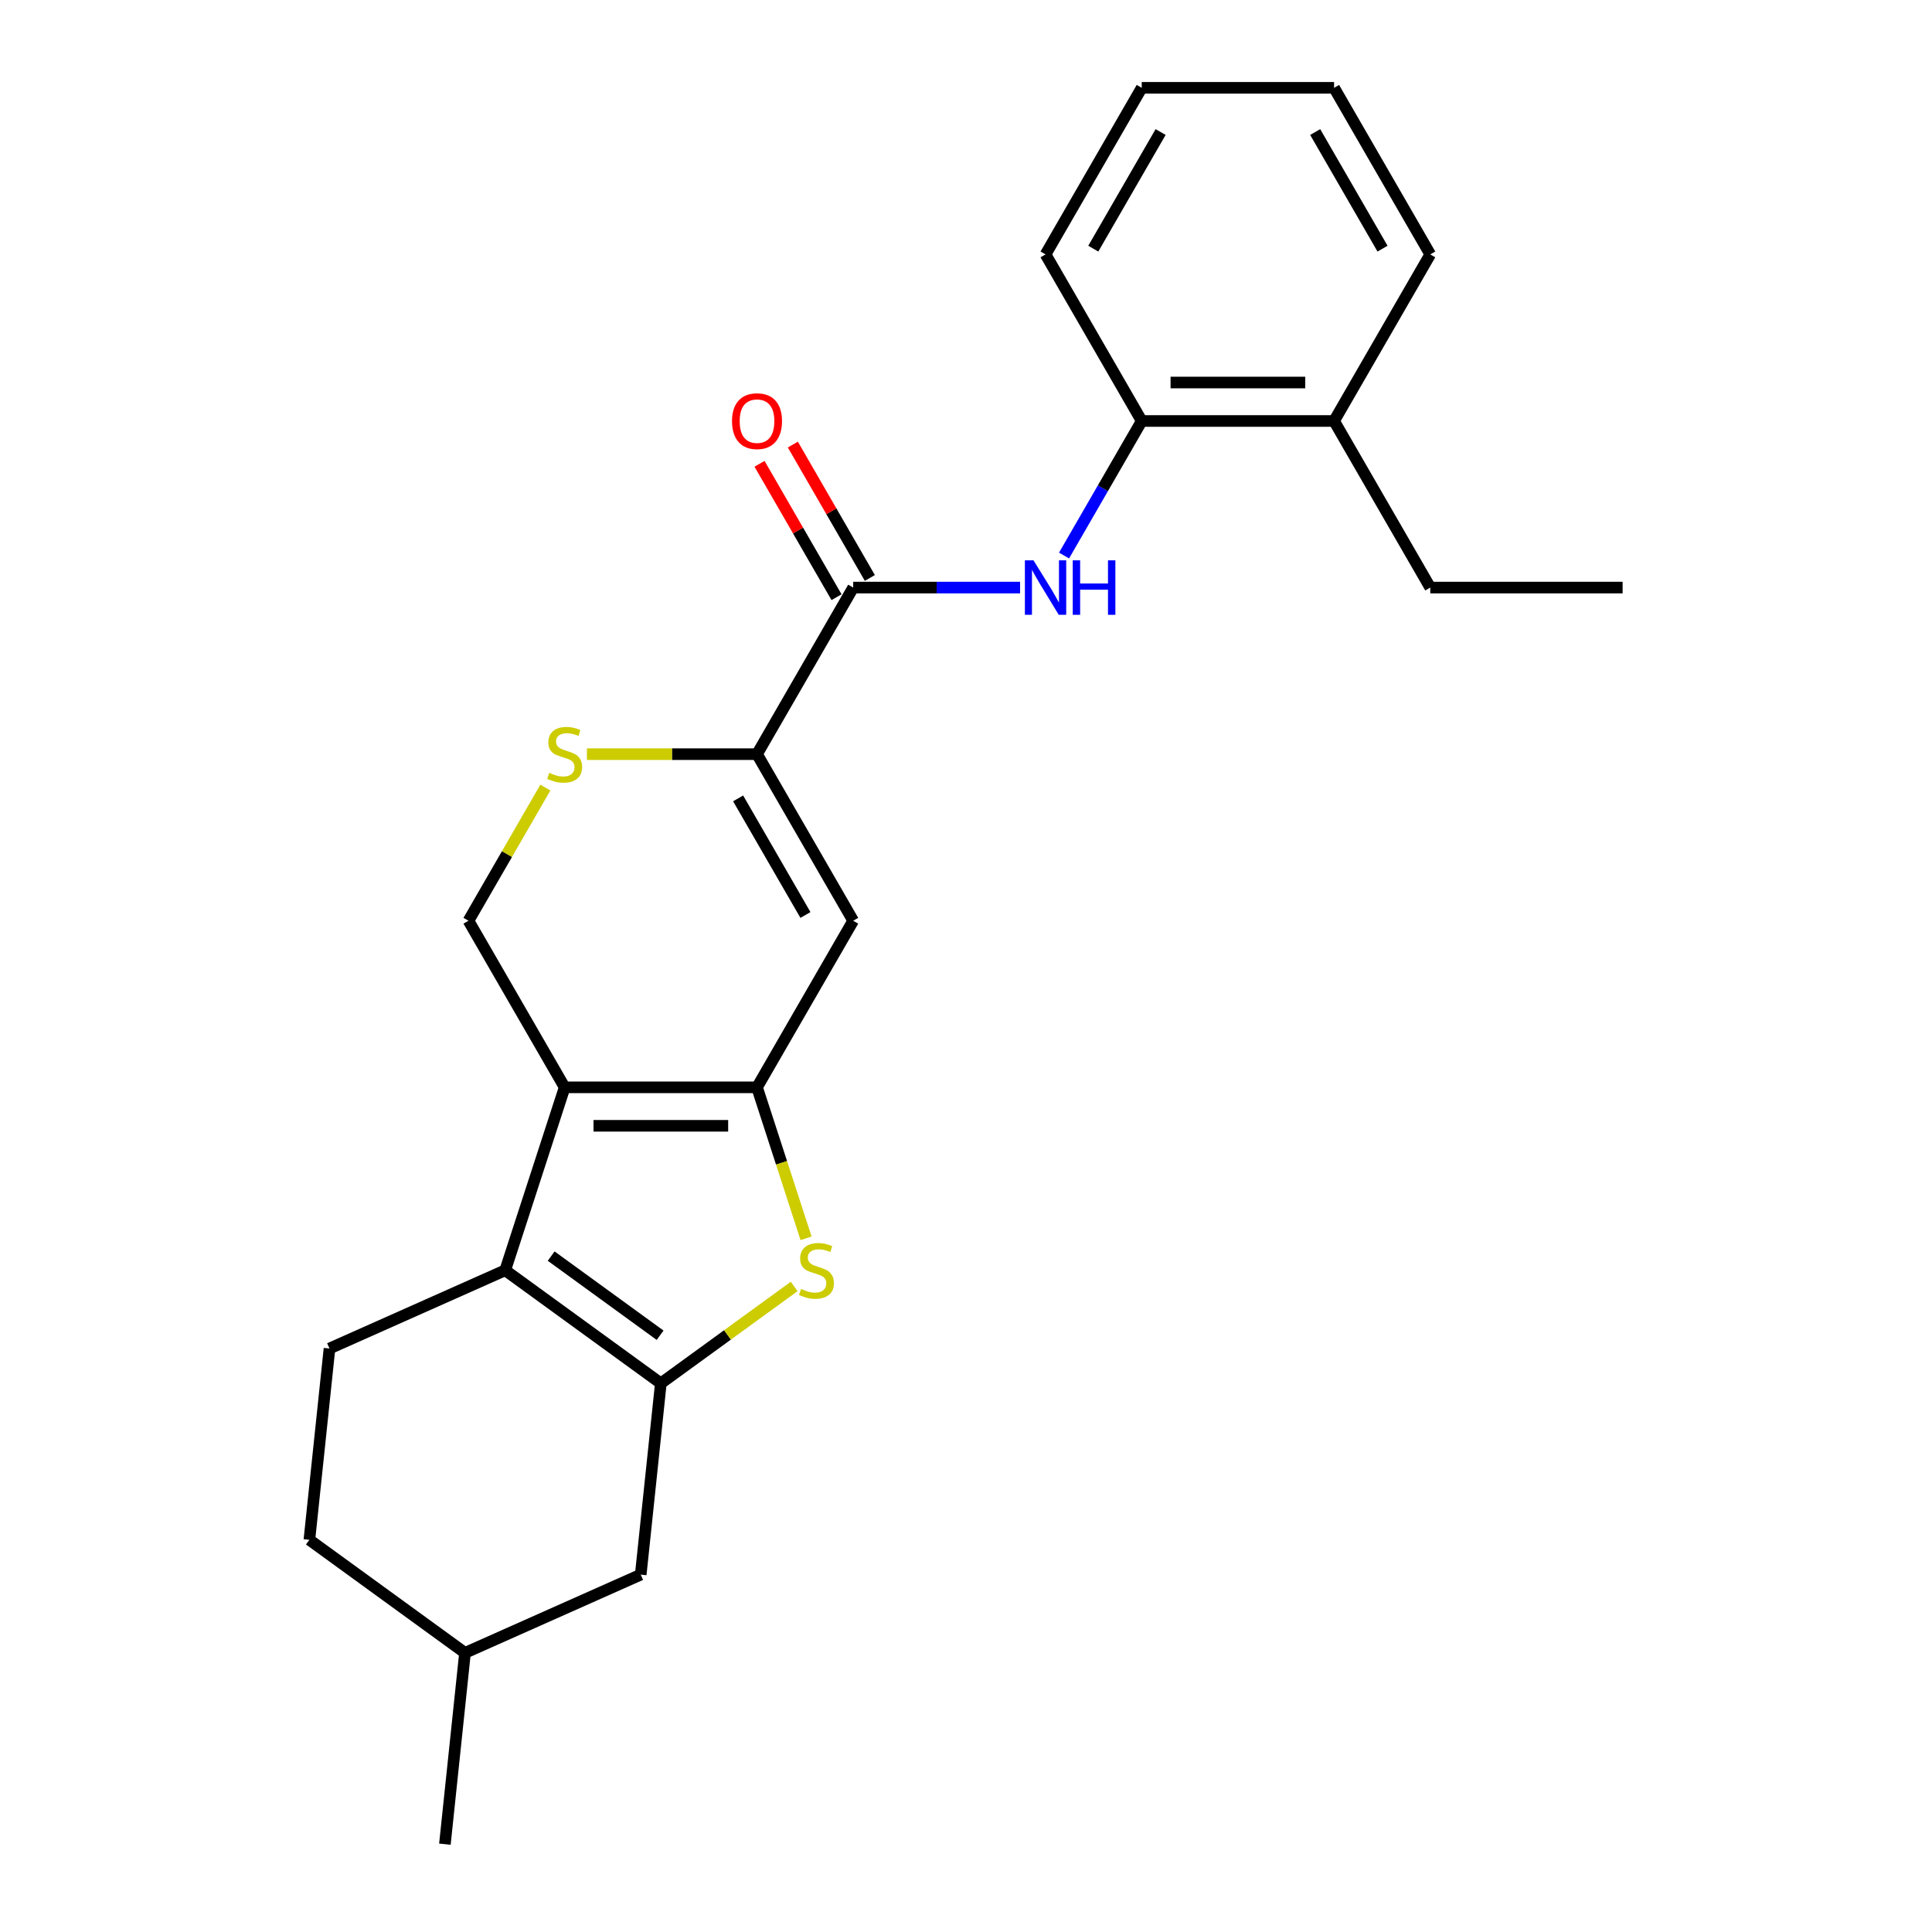 <?xml version='1.0' encoding='iso-8859-1'?>
<svg version='1.1' baseProfile='full'
              xmlns='http://www.w3.org/2000/svg'
                      xmlns:rdkit='http://www.rdkit.org/xml'
                      xmlns:xlink='http://www.w3.org/1999/xlink'
                  xml:space='preserve'
width='1000px' height='1000px' viewBox='0 0 1000 1000'>
<!-- END OF HEADER -->
<rect style='opacity:1.0;fill:#FFFFFF;stroke:none' width='1000' height='1000' x='0' y='0'> </rect>
<path class='bond-0' d='M 391.829,562.801 L 292.266,562.801' style='fill:none;fill-rule:evenodd;stroke:#000000;stroke-width:6px;stroke-linecap:butt;stroke-linejoin:miter;stroke-opacity:1' />
<path class='bond-0' d='M 376.894,582.714 L 307.2,582.714' style='fill:none;fill-rule:evenodd;stroke:#000000;stroke-width:6px;stroke-linecap:butt;stroke-linejoin:miter;stroke-opacity:1' />
<path class='bond-3' d='M 391.829,562.801 L 404.524,601.873' style='fill:none;fill-rule:evenodd;stroke:#000000;stroke-width:6px;stroke-linecap:butt;stroke-linejoin:miter;stroke-opacity:1' />
<path class='bond-3' d='M 404.524,601.873 L 417.219,640.944' style='fill:none;fill-rule:evenodd;stroke:#CCCC00;stroke-width:6px;stroke-linecap:butt;stroke-linejoin:miter;stroke-opacity:1' />
<path class='bond-4' d='M 391.829,562.801 L 441.611,476.577' style='fill:none;fill-rule:evenodd;stroke:#000000;stroke-width:6px;stroke-linecap:butt;stroke-linejoin:miter;stroke-opacity:1' />
<path class='bond-2' d='M 292.266,562.801 L 261.499,657.492' style='fill:none;fill-rule:evenodd;stroke:#000000;stroke-width:6px;stroke-linecap:butt;stroke-linejoin:miter;stroke-opacity:1' />
<path class='bond-9' d='M 292.266,562.801 L 242.484,476.577' style='fill:none;fill-rule:evenodd;stroke:#000000;stroke-width:6px;stroke-linecap:butt;stroke-linejoin:miter;stroke-opacity:1' />
<path class='bond-1' d='M 342.047,716.013 L 376.557,690.941' style='fill:none;fill-rule:evenodd;stroke:#000000;stroke-width:6px;stroke-linecap:butt;stroke-linejoin:miter;stroke-opacity:1' />
<path class='bond-1' d='M 376.557,690.941 L 411.066,665.868' style='fill:none;fill-rule:evenodd;stroke:#CCCC00;stroke-width:6px;stroke-linecap:butt;stroke-linejoin:miter;stroke-opacity:1' />
<path class='bond-12' d='M 342.047,716.013 L 331.64,815.031' style='fill:none;fill-rule:evenodd;stroke:#000000;stroke-width:6px;stroke-linecap:butt;stroke-linejoin:miter;stroke-opacity:1' />
<path class='bond-25' d='M 342.047,716.013 L 261.499,657.492' style='fill:none;fill-rule:evenodd;stroke:#000000;stroke-width:6px;stroke-linecap:butt;stroke-linejoin:miter;stroke-opacity:1' />
<path class='bond-25' d='M 341.669,691.125 L 285.285,650.16' style='fill:none;fill-rule:evenodd;stroke:#000000;stroke-width:6px;stroke-linecap:butt;stroke-linejoin:miter;stroke-opacity:1' />
<path class='bond-10' d='M 261.499,657.492 L 170.543,697.988' style='fill:none;fill-rule:evenodd;stroke:#000000;stroke-width:6px;stroke-linecap:butt;stroke-linejoin:miter;stroke-opacity:1' />
<path class='bond-5' d='M 441.611,476.577 L 391.829,390.352' style='fill:none;fill-rule:evenodd;stroke:#000000;stroke-width:6px;stroke-linecap:butt;stroke-linejoin:miter;stroke-opacity:1' />
<path class='bond-5' d='M 416.898,473.599 L 382.051,413.242' style='fill:none;fill-rule:evenodd;stroke:#000000;stroke-width:6px;stroke-linecap:butt;stroke-linejoin:miter;stroke-opacity:1' />
<path class='bond-6' d='M 391.829,390.352 L 441.611,304.128' style='fill:none;fill-rule:evenodd;stroke:#000000;stroke-width:6px;stroke-linecap:butt;stroke-linejoin:miter;stroke-opacity:1' />
<path class='bond-7' d='M 391.829,390.352 L 347.812,390.352' style='fill:none;fill-rule:evenodd;stroke:#000000;stroke-width:6px;stroke-linecap:butt;stroke-linejoin:miter;stroke-opacity:1' />
<path class='bond-7' d='M 347.812,390.352 L 303.795,390.352' style='fill:none;fill-rule:evenodd;stroke:#CCCC00;stroke-width:6px;stroke-linecap:butt;stroke-linejoin:miter;stroke-opacity:1' />
<path class='bond-8' d='M 441.611,304.128 L 484.801,304.128' style='fill:none;fill-rule:evenodd;stroke:#000000;stroke-width:6px;stroke-linecap:butt;stroke-linejoin:miter;stroke-opacity:1' />
<path class='bond-8' d='M 484.801,304.128 L 527.992,304.128' style='fill:none;fill-rule:evenodd;stroke:#0000FF;stroke-width:6px;stroke-linecap:butt;stroke-linejoin:miter;stroke-opacity:1' />
<path class='bond-13' d='M 450.233,299.15 L 430.303,264.63' style='fill:none;fill-rule:evenodd;stroke:#000000;stroke-width:6px;stroke-linecap:butt;stroke-linejoin:miter;stroke-opacity:1' />
<path class='bond-13' d='M 430.303,264.63 L 410.373,230.11' style='fill:none;fill-rule:evenodd;stroke:#FF0000;stroke-width:6px;stroke-linecap:butt;stroke-linejoin:miter;stroke-opacity:1' />
<path class='bond-13' d='M 432.988,309.106 L 413.058,274.586' style='fill:none;fill-rule:evenodd;stroke:#000000;stroke-width:6px;stroke-linecap:butt;stroke-linejoin:miter;stroke-opacity:1' />
<path class='bond-13' d='M 413.058,274.586 L 393.128,240.066' style='fill:none;fill-rule:evenodd;stroke:#FF0000;stroke-width:6px;stroke-linecap:butt;stroke-linejoin:miter;stroke-opacity:1' />
<path class='bond-24' d='M 282.275,407.656 L 262.379,442.117' style='fill:none;fill-rule:evenodd;stroke:#CCCC00;stroke-width:6px;stroke-linecap:butt;stroke-linejoin:miter;stroke-opacity:1' />
<path class='bond-24' d='M 262.379,442.117 L 242.484,476.577' style='fill:none;fill-rule:evenodd;stroke:#000000;stroke-width:6px;stroke-linecap:butt;stroke-linejoin:miter;stroke-opacity:1' />
<path class='bond-11' d='M 550.751,287.541 L 570.853,252.722' style='fill:none;fill-rule:evenodd;stroke:#0000FF;stroke-width:6px;stroke-linecap:butt;stroke-linejoin:miter;stroke-opacity:1' />
<path class='bond-11' d='M 570.853,252.722 L 590.956,217.903' style='fill:none;fill-rule:evenodd;stroke:#000000;stroke-width:6px;stroke-linecap:butt;stroke-linejoin:miter;stroke-opacity:1' />
<path class='bond-15' d='M 170.543,697.988 L 160.136,797.006' style='fill:none;fill-rule:evenodd;stroke:#000000;stroke-width:6px;stroke-linecap:butt;stroke-linejoin:miter;stroke-opacity:1' />
<path class='bond-14' d='M 590.956,217.903 L 690.519,217.903' style='fill:none;fill-rule:evenodd;stroke:#000000;stroke-width:6px;stroke-linecap:butt;stroke-linejoin:miter;stroke-opacity:1' />
<path class='bond-14' d='M 605.89,197.991 L 675.585,197.991' style='fill:none;fill-rule:evenodd;stroke:#000000;stroke-width:6px;stroke-linecap:butt;stroke-linejoin:miter;stroke-opacity:1' />
<path class='bond-17' d='M 590.956,217.903 L 541.174,131.679' style='fill:none;fill-rule:evenodd;stroke:#000000;stroke-width:6px;stroke-linecap:butt;stroke-linejoin:miter;stroke-opacity:1' />
<path class='bond-16' d='M 331.64,815.031 L 240.684,855.527' style='fill:none;fill-rule:evenodd;stroke:#000000;stroke-width:6px;stroke-linecap:butt;stroke-linejoin:miter;stroke-opacity:1' />
<path class='bond-18' d='M 690.519,217.903 L 740.301,304.128' style='fill:none;fill-rule:evenodd;stroke:#000000;stroke-width:6px;stroke-linecap:butt;stroke-linejoin:miter;stroke-opacity:1' />
<path class='bond-19' d='M 690.519,217.903 L 740.301,131.679' style='fill:none;fill-rule:evenodd;stroke:#000000;stroke-width:6px;stroke-linecap:butt;stroke-linejoin:miter;stroke-opacity:1' />
<path class='bond-26' d='M 160.136,797.006 L 240.684,855.527' style='fill:none;fill-rule:evenodd;stroke:#000000;stroke-width:6px;stroke-linecap:butt;stroke-linejoin:miter;stroke-opacity:1' />
<path class='bond-20' d='M 240.684,855.527 L 230.277,954.545' style='fill:none;fill-rule:evenodd;stroke:#000000;stroke-width:6px;stroke-linecap:butt;stroke-linejoin:miter;stroke-opacity:1' />
<path class='bond-22' d='M 541.174,131.679 L 590.956,45.455' style='fill:none;fill-rule:evenodd;stroke:#000000;stroke-width:6px;stroke-linecap:butt;stroke-linejoin:miter;stroke-opacity:1' />
<path class='bond-22' d='M 565.886,128.702 L 600.733,68.344' style='fill:none;fill-rule:evenodd;stroke:#000000;stroke-width:6px;stroke-linecap:butt;stroke-linejoin:miter;stroke-opacity:1' />
<path class='bond-21' d='M 740.301,304.128 L 839.864,304.128' style='fill:none;fill-rule:evenodd;stroke:#000000;stroke-width:6px;stroke-linecap:butt;stroke-linejoin:miter;stroke-opacity:1' />
<path class='bond-27' d='M 740.301,131.679 L 690.519,45.455' style='fill:none;fill-rule:evenodd;stroke:#000000;stroke-width:6px;stroke-linecap:butt;stroke-linejoin:miter;stroke-opacity:1' />
<path class='bond-27' d='M 715.589,128.702 L 680.741,68.344' style='fill:none;fill-rule:evenodd;stroke:#000000;stroke-width:6px;stroke-linecap:butt;stroke-linejoin:miter;stroke-opacity:1' />
<path class='bond-23' d='M 590.956,45.455 L 690.519,45.455' style='fill:none;fill-rule:evenodd;stroke:#000000;stroke-width:6px;stroke-linecap:butt;stroke-linejoin:miter;stroke-opacity:1' />
<path  class='atom-4' d='M 414.631 667.169
Q 414.949 667.289, 416.263 667.846
Q 417.578 668.404, 419.011 668.762
Q 420.485 669.081, 421.919 669.081
Q 424.587 669.081, 426.14 667.806
Q 427.693 666.492, 427.693 664.222
Q 427.693 662.669, 426.897 661.713
Q 426.14 660.757, 424.945 660.239
Q 423.751 659.722, 421.759 659.124
Q 419.25 658.368, 417.737 657.651
Q 416.263 656.934, 415.188 655.421
Q 414.153 653.907, 414.153 651.358
Q 414.153 647.814, 416.542 645.624
Q 418.972 643.433, 423.751 643.433
Q 427.016 643.433, 430.72 644.986
L 429.804 648.053
Q 426.419 646.659, 423.87 646.659
Q 421.122 646.659, 419.609 647.814
Q 418.095 648.929, 418.135 650.881
Q 418.135 652.394, 418.892 653.31
Q 419.688 654.226, 420.804 654.744
Q 421.958 655.261, 423.87 655.859
Q 426.419 656.655, 427.932 657.452
Q 429.446 658.248, 430.521 659.881
Q 431.636 661.474, 431.636 664.222
Q 431.636 668.125, 429.008 670.236
Q 426.419 672.307, 422.078 672.307
Q 419.569 672.307, 417.657 671.749
Q 415.786 671.231, 413.555 670.315
L 414.631 667.169
' fill='#CCCC00'/>
<path  class='atom-8' d='M 284.3 400.03
Q 284.619 400.149, 285.933 400.707
Q 287.248 401.264, 288.681 401.623
Q 290.155 401.941, 291.588 401.941
Q 294.257 401.941, 295.81 400.667
Q 297.363 399.353, 297.363 397.083
Q 297.363 395.53, 296.567 394.574
Q 295.81 393.618, 294.615 393.1
Q 293.42 392.582, 291.429 391.985
Q 288.92 391.228, 287.407 390.512
Q 285.933 389.795, 284.858 388.281
Q 283.823 386.768, 283.823 384.219
Q 283.823 380.675, 286.212 378.484
Q 288.641 376.294, 293.42 376.294
Q 296.686 376.294, 300.39 377.847
L 299.474 380.914
Q 296.089 379.52, 293.54 379.52
Q 290.792 379.52, 289.279 380.675
Q 287.765 381.79, 287.805 383.741
Q 287.805 385.255, 288.562 386.171
Q 289.358 387.087, 290.473 387.604
Q 291.628 388.122, 293.54 388.719
Q 296.089 389.516, 297.602 390.312
Q 299.115 391.109, 300.191 392.742
Q 301.306 394.335, 301.306 397.083
Q 301.306 400.986, 298.677 403.096
Q 296.089 405.167, 291.748 405.167
Q 289.239 405.167, 287.327 404.61
Q 285.455 404.092, 283.225 403.176
L 284.3 400.03
' fill='#CCCC00'/>
<path  class='atom-9' d='M 534.941 290.03
L 544.181 304.964
Q 545.097 306.438, 546.57 309.106
Q 548.044 311.774, 548.124 311.934
L 548.124 290.03
L 551.867 290.03
L 551.867 318.226
L 548.004 318.226
L 538.088 301.898
Q 536.933 299.986, 535.698 297.796
Q 534.503 295.605, 534.145 294.928
L 534.145 318.226
L 530.481 318.226
L 530.481 290.03
L 534.941 290.03
' fill='#0000FF'/>
<path  class='atom-9' d='M 555.252 290.03
L 559.075 290.03
L 559.075 302.017
L 573.492 302.017
L 573.492 290.03
L 577.316 290.03
L 577.316 318.226
L 573.492 318.226
L 573.492 305.203
L 559.075 305.203
L 559.075 318.226
L 555.252 318.226
L 555.252 290.03
' fill='#0000FF'/>
<path  class='atom-14' d='M 378.886 217.983
Q 378.886 211.213, 382.231 207.429
Q 385.576 203.646, 391.829 203.646
Q 398.081 203.646, 401.427 207.429
Q 404.772 211.213, 404.772 217.983
Q 404.772 224.833, 401.387 228.736
Q 398.002 232.599, 391.829 232.599
Q 385.616 232.599, 382.231 228.736
Q 378.886 224.873, 378.886 217.983
M 391.829 229.413
Q 396.13 229.413, 398.44 226.546
Q 400.79 223.638, 400.79 217.983
Q 400.79 212.447, 398.44 209.66
Q 396.13 206.832, 391.829 206.832
Q 387.528 206.832, 385.178 209.62
Q 382.868 212.408, 382.868 217.983
Q 382.868 223.678, 385.178 226.546
Q 387.528 229.413, 391.829 229.413
' fill='#FF0000'/>
</svg>
